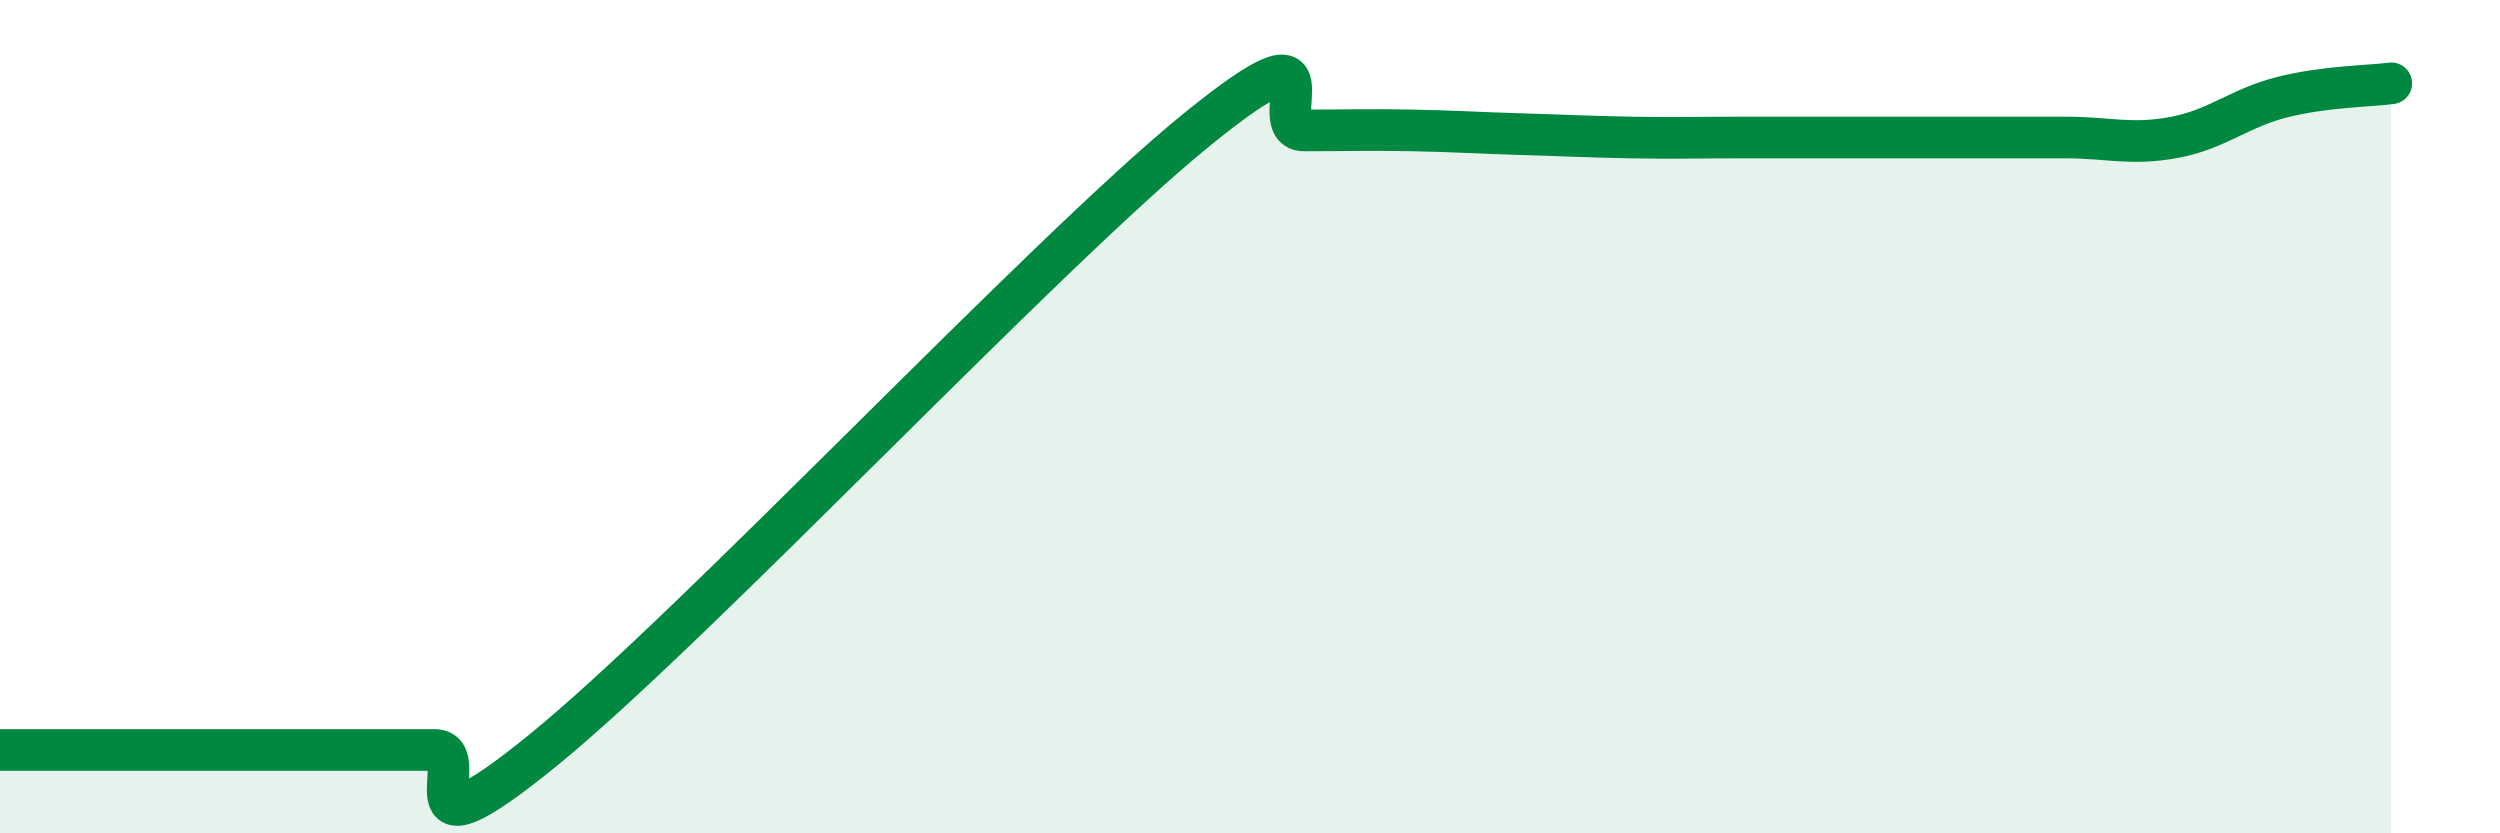 
    <svg width="60" height="20" viewBox="0 0 60 20" xmlns="http://www.w3.org/2000/svg">
      <path
        d="M 0,18 C 0.52,18 1.57,18 2.61,18 C 3.65,18 4.18,18 5.22,18 C 6.26,18 6.79,18 7.83,18 C 8.87,18 9.39,18 10.43,18 C 11.47,18 9.39,20.97 13.04,18 C 16.69,15.03 25.05,6.1 28.7,3.13 C 32.35,0.16 30.26,3.13 31.3,3.13 C 32.34,3.13 32.87,3.11 33.91,3.13 C 34.95,3.15 35.48,3.19 36.52,3.22 C 37.56,3.25 38.09,3.28 39.13,3.3 C 40.17,3.32 40.7,3.3 41.74,3.3 C 42.78,3.3 43.31,3.3 44.35,3.3 C 45.39,3.3 45.92,3.3 46.96,3.3 C 48,3.3 48.53,3.3 49.57,3.3 C 50.61,3.3 51.13,3.49 52.17,3.3 C 53.21,3.11 53.74,2.59 54.78,2.33 C 55.82,2.07 56.87,2.07 57.39,2L57.39 20L0 20Z"
        fill="#008740"
        opacity="0.1"
        stroke-linecap="round"
        stroke-linejoin="round"
      />
      <path
        d="M 0,18 C 0.52,18 1.57,18 2.61,18 C 3.65,18 4.18,18 5.22,18 C 6.26,18 6.79,18 7.83,18 C 8.87,18 9.39,18 10.43,18 C 11.47,18 9.39,20.97 13.04,18 C 16.69,15.03 25.05,6.1 28.7,3.13 C 32.35,0.16 30.26,3.13 31.3,3.13 C 32.34,3.13 32.87,3.11 33.91,3.13 C 34.95,3.15 35.48,3.19 36.52,3.22 C 37.56,3.25 38.09,3.28 39.13,3.3 C 40.17,3.32 40.7,3.3 41.74,3.3 C 42.78,3.3 43.31,3.3 44.35,3.3 C 45.39,3.3 45.92,3.3 46.96,3.3 C 48,3.3 48.53,3.3 49.57,3.3 C 50.61,3.3 51.13,3.49 52.17,3.3 C 53.21,3.11 53.74,2.59 54.78,2.33 C 55.82,2.07 56.87,2.07 57.39,2"
        stroke="#008740"
        stroke-width="1"
        fill="none"
        stroke-linecap="round"
        stroke-linejoin="round"
      />
    </svg>
  